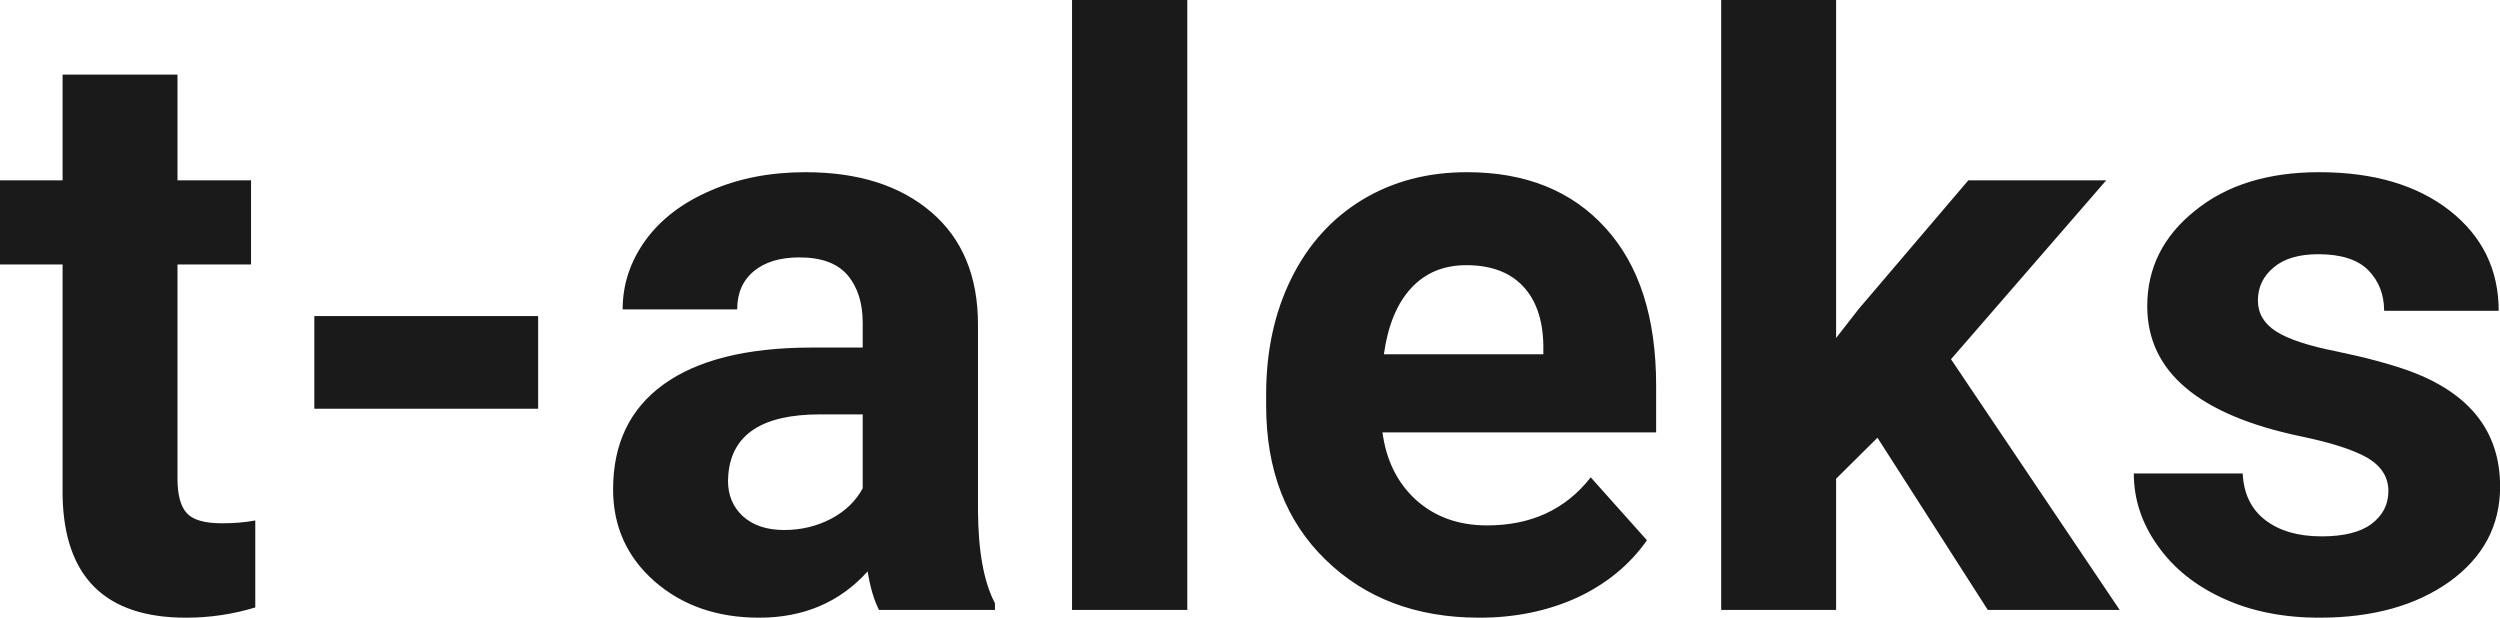 <?xml version="1.0" encoding="UTF-8" standalone="yes"?>
<svg xmlns="http://www.w3.org/2000/svg" width="100%" height="100%" viewBox="0 0 70.707 17.475" fill="rgb(26, 26, 26)">
  <path d="M1.77 2.11L5.02 2.11L5.02 5.10L7.10 5.10L7.10 7.48L5.02 7.48L5.02 13.54Q5.02 14.22 5.28 14.51Q5.54 14.80 6.27 14.80L6.27 14.80Q6.81 14.80 7.22 14.72L7.22 14.72L7.22 17.18Q6.27 17.47 5.26 17.47L5.26 17.47Q1.84 17.47 1.77 14.03L1.77 14.03L1.77 7.48L0 7.48L0 5.10L1.77 5.10L1.77 2.11ZM15.22 8.94L15.22 11.56L8.89 11.56L8.89 8.94L15.22 8.94ZM28.14 17.25L24.86 17.25Q24.64 16.81 24.54 16.16L24.54 16.16Q23.36 17.47 21.47 17.47L21.47 17.47Q19.69 17.47 18.51 16.44Q17.34 15.41 17.34 13.84L17.34 13.84Q17.34 11.90 18.77 10.87Q20.20 9.84 22.91 9.83L22.91 9.83L24.40 9.83L24.40 9.13Q24.40 8.29 23.97 7.78Q23.54 7.28 22.61 7.28L22.61 7.28Q21.79 7.28 21.32 7.67Q20.85 8.06 20.85 8.75L20.85 8.75L17.61 8.75Q17.61 7.69 18.26 6.79Q18.91 5.90 20.10 5.39Q21.29 4.87 22.78 4.87L22.78 4.87Q25.02 4.87 26.34 6.00Q27.66 7.13 27.66 9.18L27.66 9.18L27.66 14.44Q27.67 16.17 28.14 17.06L28.14 17.06L28.14 17.25ZM22.18 14.99L22.18 14.99Q22.90 14.99 23.51 14.67Q24.11 14.35 24.40 13.81L24.40 13.81L24.40 11.72L23.19 11.72Q20.75 11.72 20.60 13.41L20.60 13.41L20.59 13.60Q20.59 14.21 21.01 14.60Q21.44 14.99 22.18 14.99ZM33.58 0L33.58 17.25L30.32 17.25L30.32 0L33.58 0ZM41.84 17.47L41.84 17.47Q39.17 17.47 37.49 15.83Q35.81 14.20 35.81 11.47L35.81 11.47L35.81 11.15Q35.81 9.32 36.52 7.88Q37.23 6.44 38.53 5.65Q39.82 4.87 41.49 4.87L41.49 4.87Q43.98 4.87 45.41 6.45Q46.84 8.02 46.84 10.90L46.84 10.90L46.84 12.23L39.10 12.23Q39.26 13.42 40.05 14.14Q40.85 14.86 42.06 14.86L42.06 14.86Q43.93 14.86 44.99 13.50L44.99 13.50L46.58 15.28Q45.85 16.32 44.61 16.90Q43.36 17.47 41.84 17.47ZM41.47 7.50L41.47 7.50Q40.51 7.50 39.91 8.15Q39.31 8.80 39.14 10.02L39.14 10.02L43.65 10.02L43.65 9.76Q43.63 8.68 43.07 8.09Q42.51 7.50 41.47 7.50ZM56.22 17.25L53.10 12.38L51.93 13.54L51.93 17.25L48.68 17.25L48.68 0L51.93 0L51.93 9.56L52.56 8.75L55.67 5.10L59.57 5.10L55.18 10.16L59.95 17.25L56.22 17.25ZM67.55 13.89L67.55 13.89Q67.55 13.30 66.96 12.95Q66.37 12.61 65.07 12.34L65.07 12.34Q60.73 11.43 60.73 8.66L60.73 8.66Q60.73 7.04 62.08 5.96Q63.42 4.87 65.59 4.87L65.59 4.87Q67.90 4.87 69.29 5.96Q70.67 7.05 70.67 8.79L70.67 8.79L67.43 8.79Q67.43 8.10 66.98 7.64Q66.53 7.19 65.57 7.19L65.57 7.19Q64.75 7.19 64.31 7.56Q63.86 7.93 63.86 8.50L63.86 8.50Q63.86 9.04 64.37 9.37Q64.88 9.70 66.09 9.94Q67.30 10.19 68.14 10.49L68.14 10.49Q70.71 11.43 70.71 13.76L70.71 13.76Q70.71 15.42 69.28 16.45Q67.85 17.47 65.60 17.47L65.60 17.47Q64.07 17.47 62.89 16.93Q61.70 16.39 61.03 15.44Q60.35 14.49 60.35 13.39L60.35 13.39L63.43 13.39Q63.47 14.25 64.07 14.71Q64.67 15.17 65.66 15.17L65.66 15.17Q66.60 15.17 67.07 14.82Q67.55 14.46 67.55 13.89Z" preserveAspectRatio="none"/>
</svg>